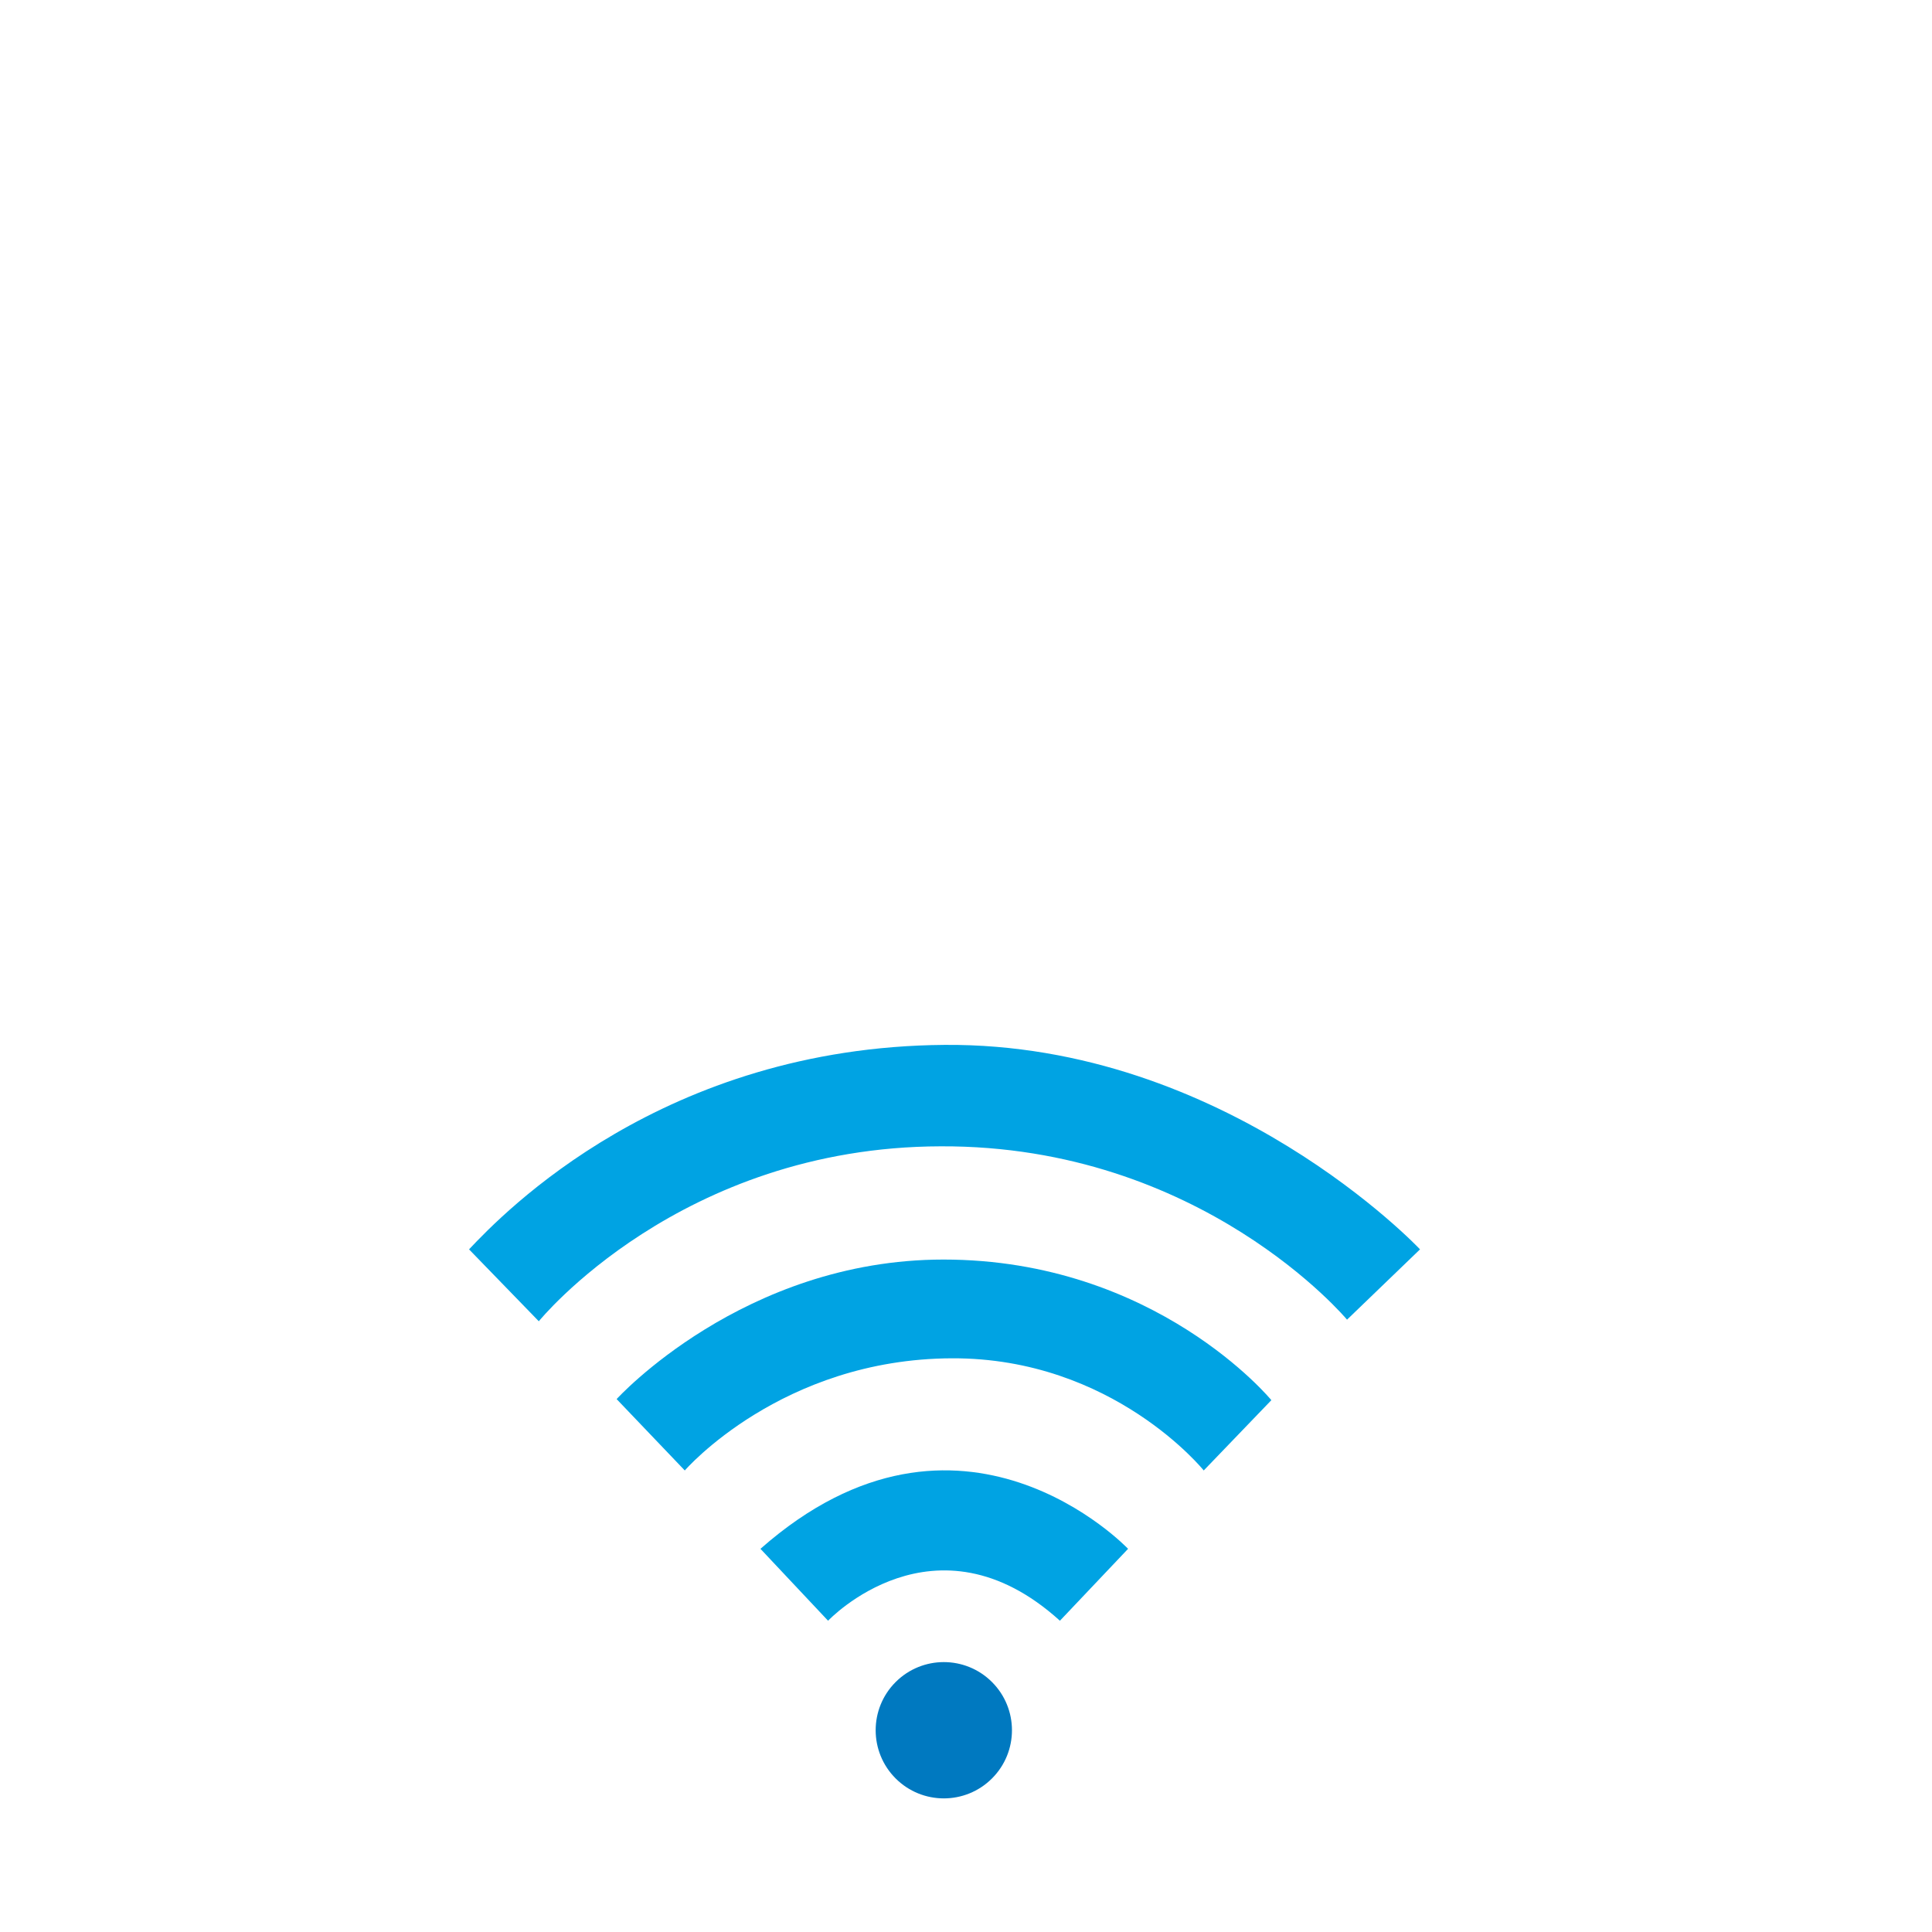 <?xml version="1.0" encoding="utf-8"?>
<!-- Generator: Adobe Illustrator 28.2.0, SVG Export Plug-In . SVG Version: 6.00 Build 0)  -->
<svg version="1.1" id="Layer_1" xmlns="http://www.w3.org/2000/svg" xmlns:xlink="http://www.w3.org/1999/xlink" x="0px" y="0px"
	 viewBox="0 0 360 360" style="enable-background:new 0 0 360 360;" xml:space="preserve">
<style type="text/css">
	.st0{fill:#0079C0;}
	.st1{fill:#00A3E3;}
</style>
<g>
		<ellipse transform="matrix(0.707 -0.707 0.707 0.707 -176.432 218.83)" class="st0" cx="175.9" cy="322.4" rx="12.7" ry="12.7"/>
	<path class="st1" d="M141.7,288.6l12.6,13.4c0,0,19.9-21.1,43.2,0l12.7-13.4C210.2,288.6,179,255.7,141.7,288.6z"/>
	<path class="st1" d="M114.9,260.7l12.7,13.3c0,0,18-20.8,49.8-20.9c30-0.1,46.9,20.9,46.9,20.9l12.6-13.1c0,0-21.5-26.2-61.1-26.2
		C138.5,234.7,114.9,260.7,114.9,260.7z"/>
	<path class="st1" d="M87.4,232.8l13,13.4c0,0,26.3-32.5,74.9-32.6c48.6-0.2,75.7,32.3,75.7,32.3l13.6-13.1c0,0-36.2-38.5-88.6-38.1
		S93.9,225.9,87.4,232.8z"/>
</g>
</svg>
